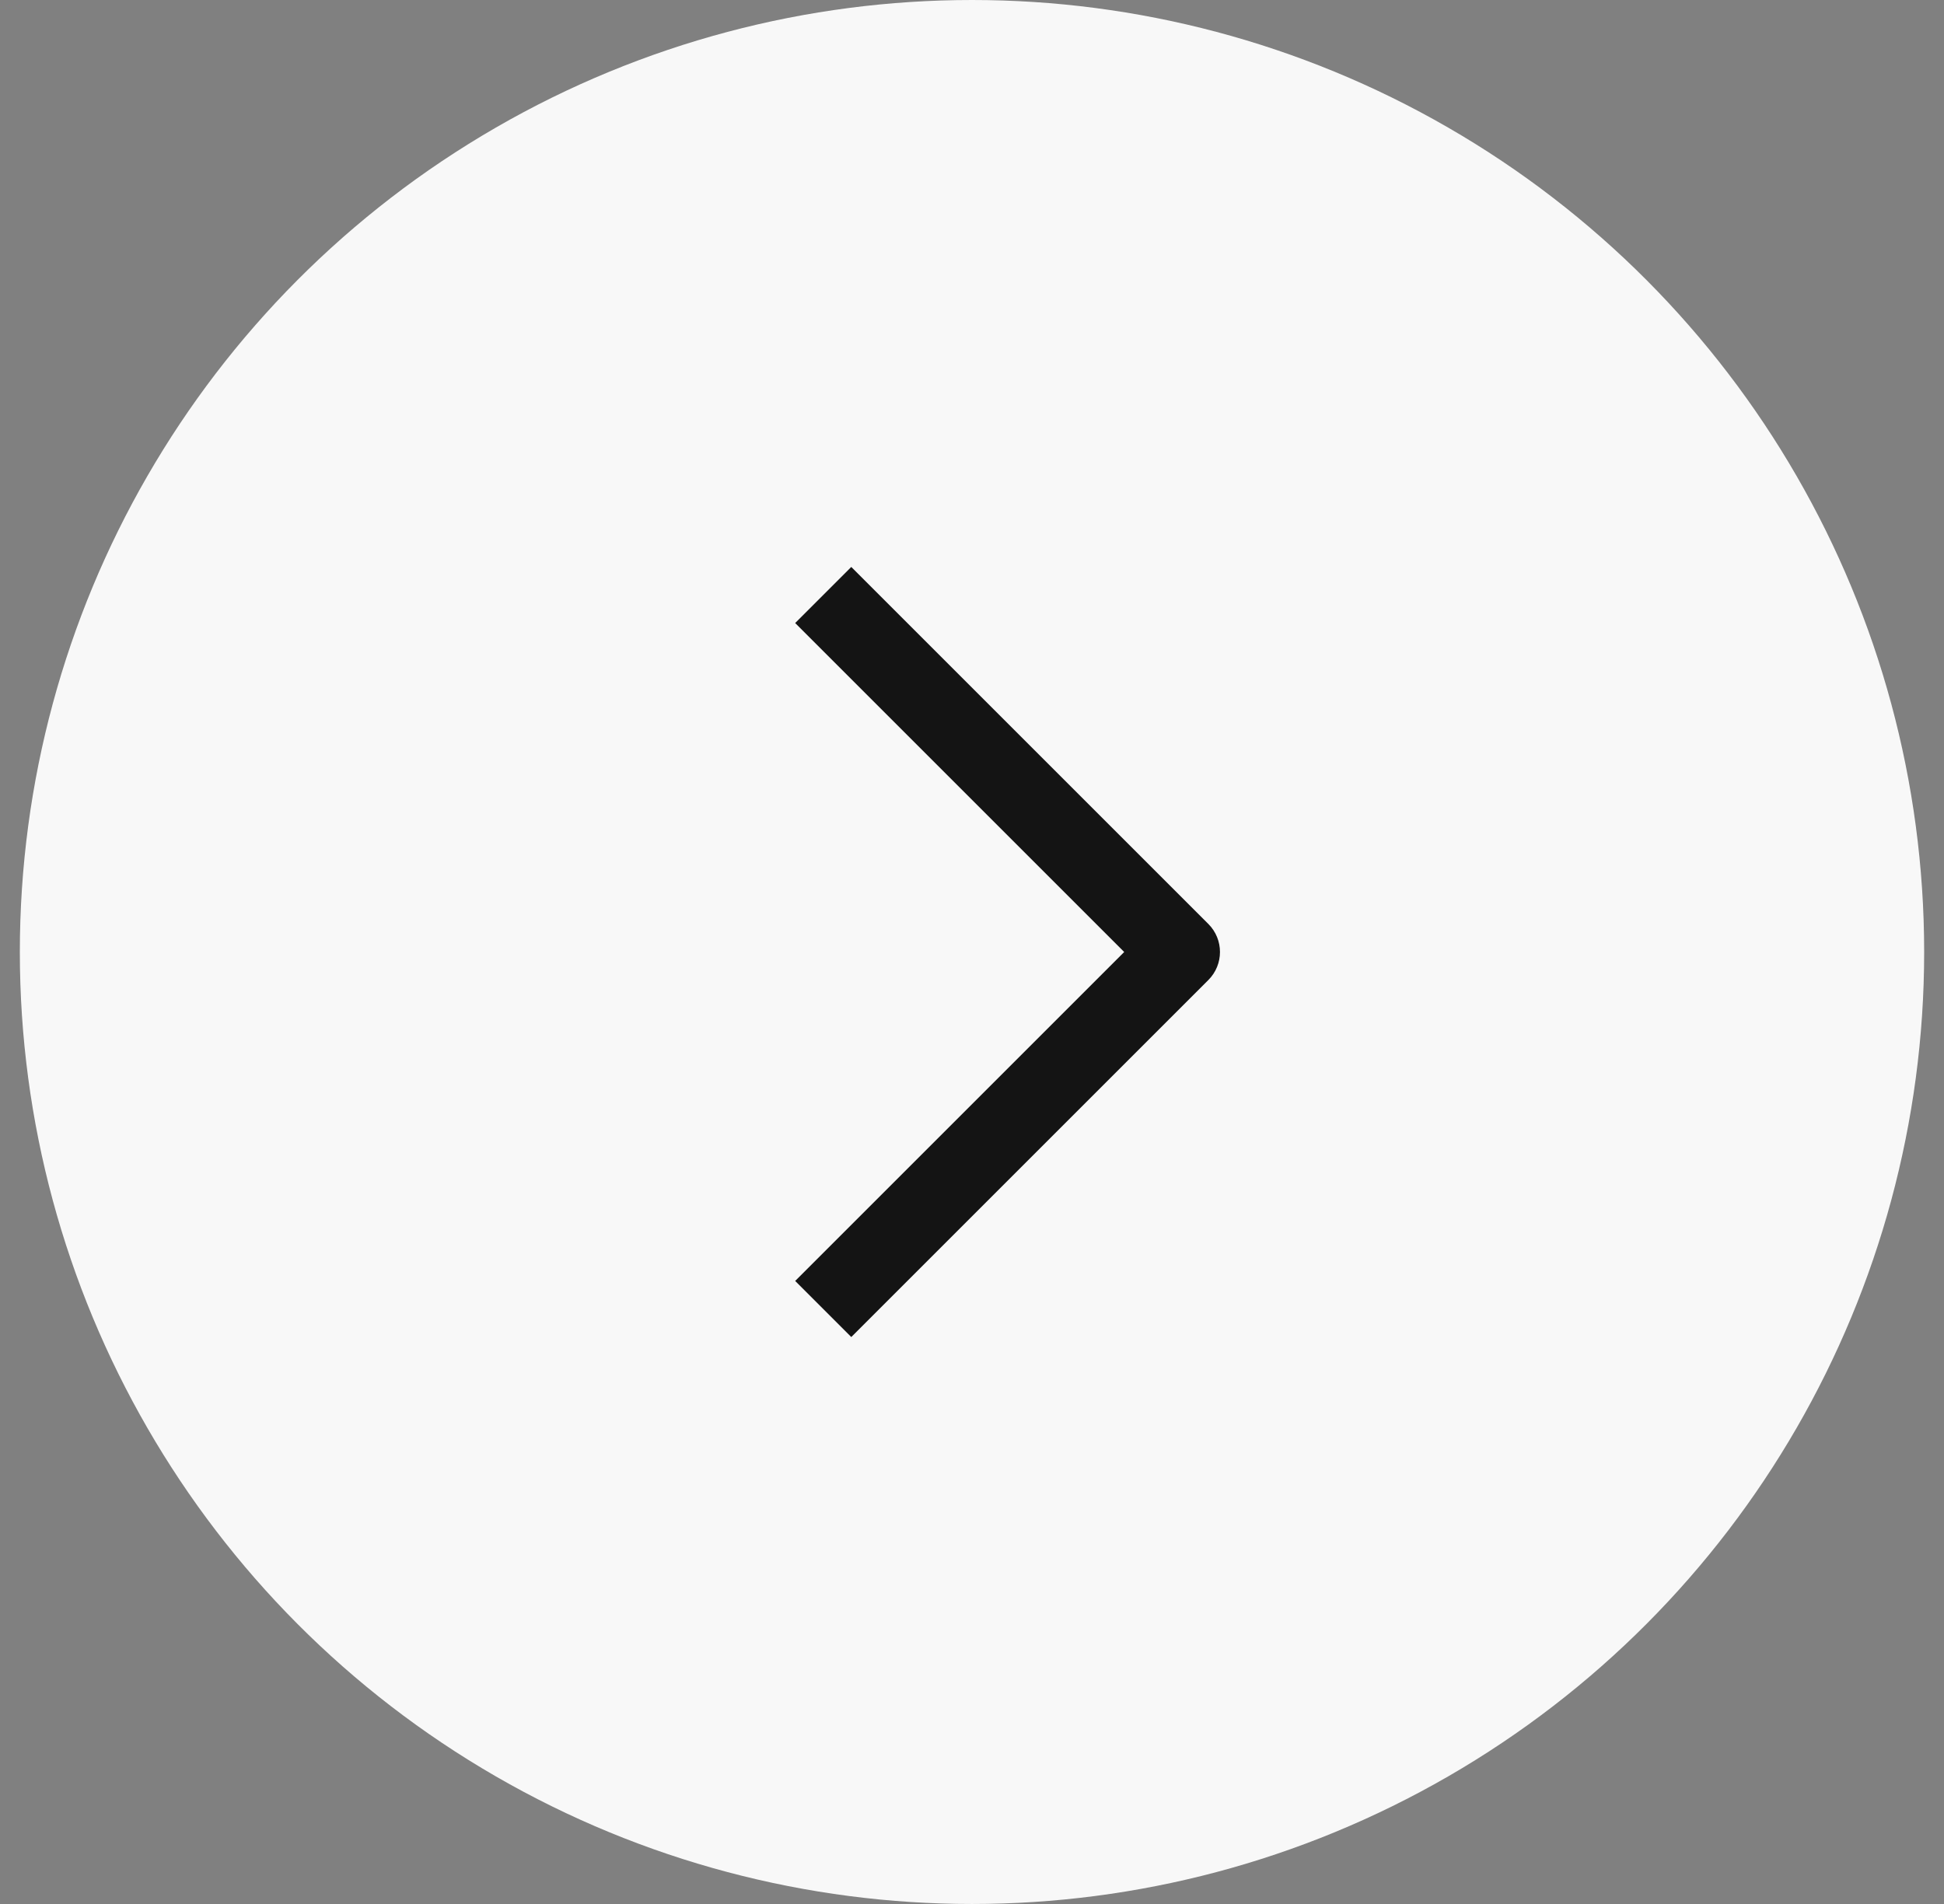 <svg width="49" height="48" viewBox="0 0 49 48" fill="none" xmlns="http://www.w3.org/2000/svg">
<rect x="0" y="0" width="49" height="48" fill="#808080" stroke="none"/>
<circle cx="24.5" cy="24" r="24" fill="#F8F8F8"/>
<path d="M29.75 24L30.457 23.293C30.848 23.683 30.848 24.317 30.457 24.707L29.75 24ZM29.043 24.707L20.043 15.707L21.457 14.293L30.457 23.293L29.043 24.707ZM20.043 32.293L29.043 23.293L30.457 24.707L21.457 33.707L20.043 32.293Z" fill="#141414"/>
</svg>
